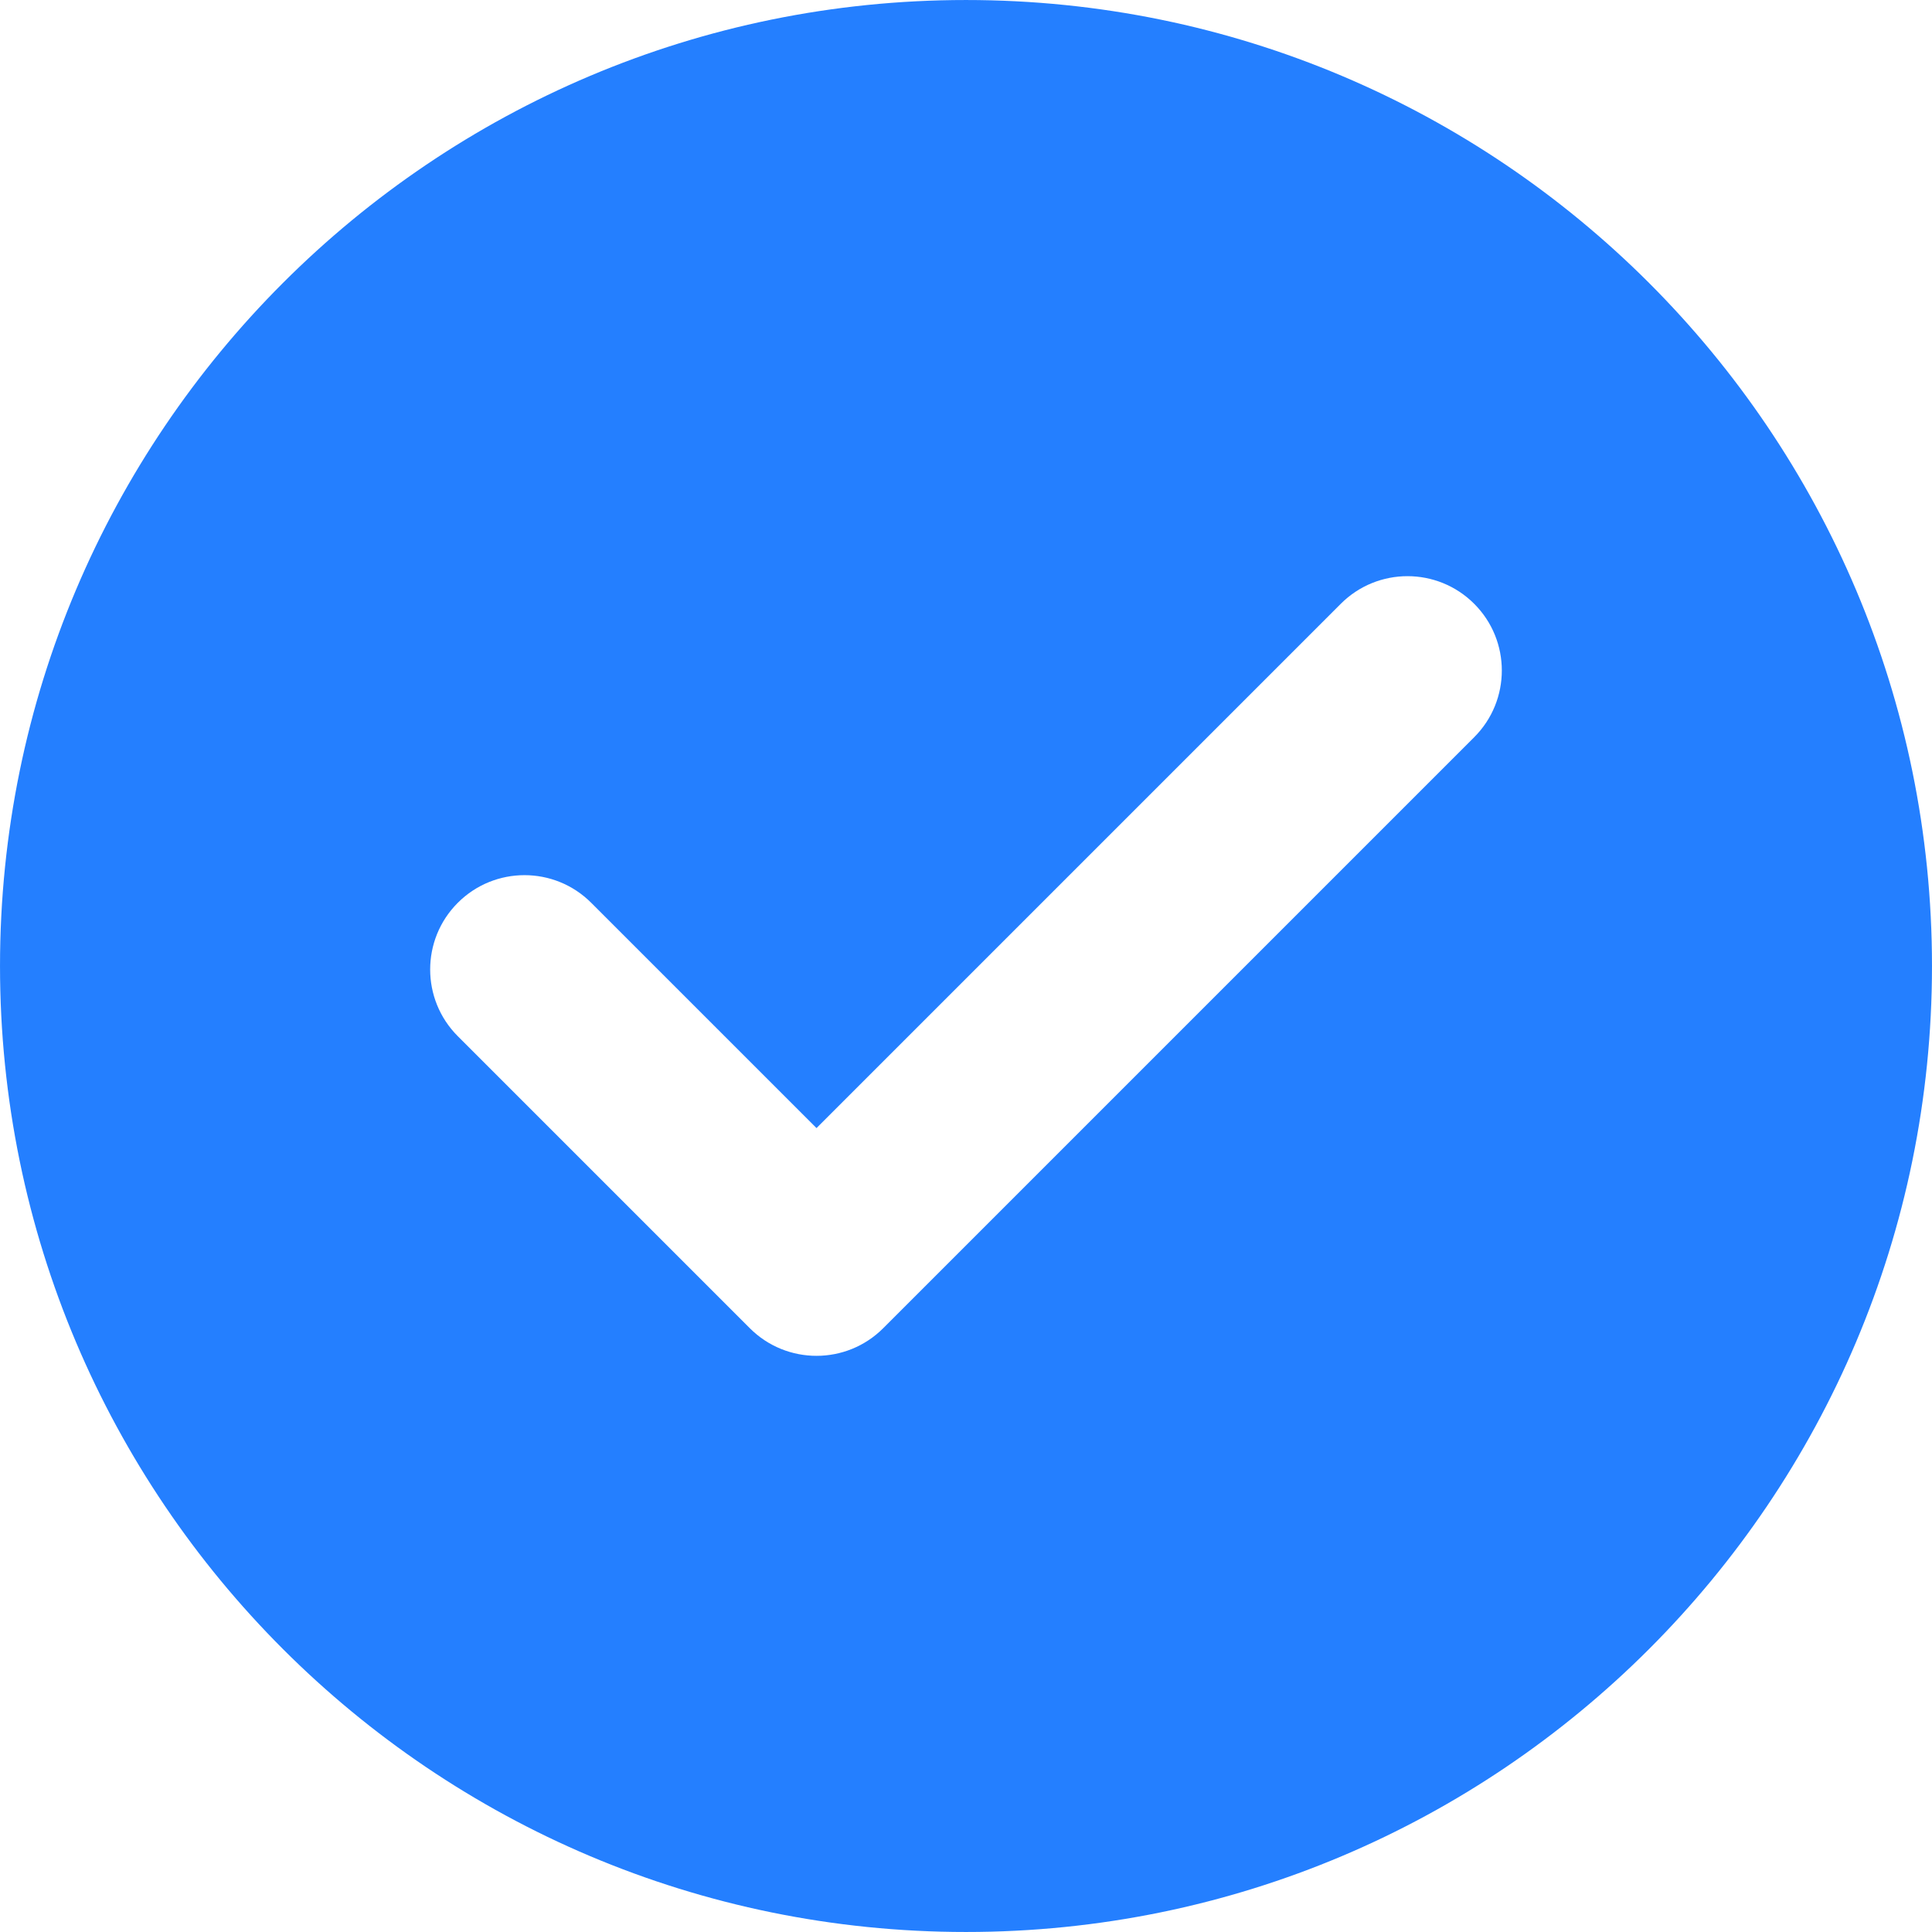 <?xml version="1.0" standalone="no"?><!DOCTYPE svg PUBLIC "-//W3C//DTD SVG 1.1//EN" "http://www.w3.org/Graphics/SVG/1.1/DTD/svg11.dtd"><svg t="1546848150157" class="icon" style="" viewBox="0 0 1024 1024" version="1.1" xmlns="http://www.w3.org/2000/svg" p-id="1995" xmlns:xlink="http://www.w3.org/1999/xlink" width="200" height="200"><defs><style type="text/css"></style></defs><path d="M512 0.006C229.233 0.006 0.006 229.233 0.006 512S229.233 1023.994 512 1023.994 1023.994 794.767 1023.994 512 794.767 0.006 512 0.006z m269.355 390.731L468.122 703.974c-9.763 9.763-22.56 14.645-35.355 14.645-12.796 0-25.592-4.882-35.355-14.645l-0.028-0.029-154.739-154.737c-19.526-19.526-19.527-51.185 0-70.71 19.526-19.526 51.184-19.527 70.711 0l119.411 119.41 277.878-277.88c19.525-19.526 51.184-19.527 70.711 0 19.526 19.525 19.526 51.183-0.001 70.709z" p-id="1996" fill="#247fff"></path></svg>